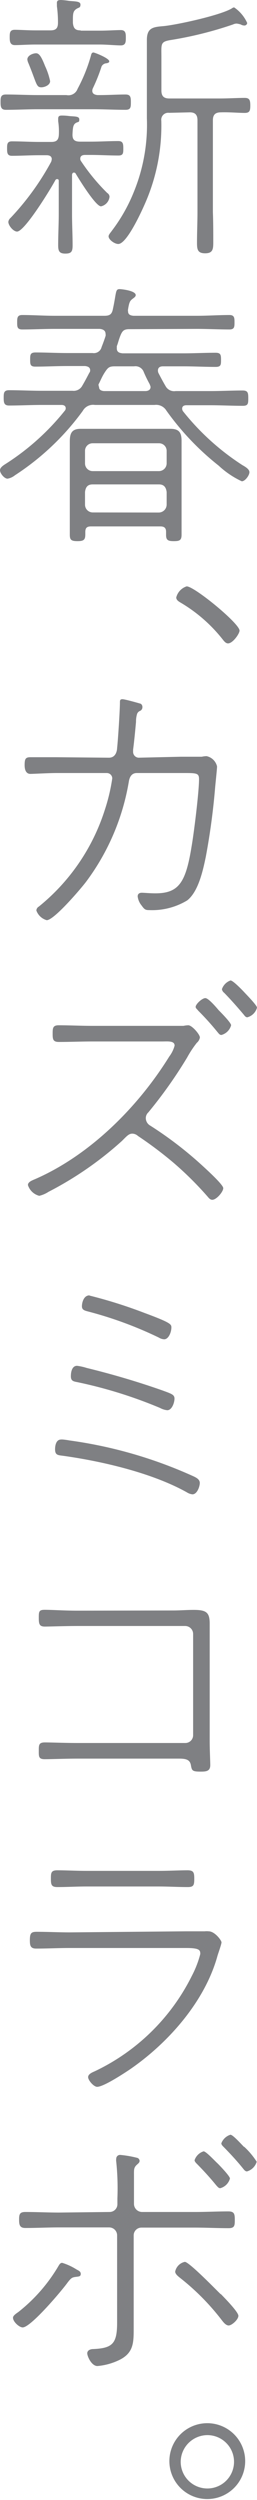 <svg xmlns="http://www.w3.org/2000/svg" viewBox="0 0 26.51 257.69"><defs><style>.cls-1{fill:#7f8083;}</style></defs><g id="レイヤー_2" data-name="レイヤー 2"><g id="レイヤー_1-2" data-name="レイヤー 1"><path class="cls-1" d="M9.64,5.41c.12,0,1.63.59,1.63.91,0,.14-.15.17-.27.2a.61.61,0,0,0-.52.32,17.56,17.56,0,0,1-.9,2.26.62.62,0,0,0-.06.26c0,.32.27.41.53.44h.26c.9,0,1.77-.06,2.64-.06.52,0,.55.29.55.79s0,.79-.55.79c-1.1,0-2.21-.06-3.31-.06H3.92c-1.1,0-2.21.06-3.31.06-.52,0-.55-.32-.55-.79s0-.79.55-.79c1.1,0,2.21.06,3.31.06H6.85A1,1,0,0,0,8,9.16,16.67,16.67,0,0,0,9.38,5.73C9.41,5.62,9.44,5.41,9.64,5.41Zm-4.3,11c0-.32-.26-.41-.52-.41H4.07c-1,0-1.89.06-2.85.06-.49,0-.49-.35-.49-.76s0-.73.49-.73c1,0,1.89.06,2.85.06H5.29c.52,0,.75-.18.78-.74A7.06,7.06,0,0,0,6,12.49c0-.09,0-.18,0-.26,0-.3.18-.32.41-.32a5.43,5.43,0,0,1,.72.05c.56.06,1.05,0,1.05.35s-.12.21-.38.38-.29.5-.32,1.12.24.79.79.79H9.35c1,0,1.89-.06,2.85-.06.49,0,.52.29.52.76s0,.73-.5.73c-1,0-1.91-.06-2.87-.06H8.77c-.26,0-.49.09-.49.38a.37.37,0,0,0,.08.26,20.66,20.66,0,0,0,2.7,3.28.49.49,0,0,1,.24.38,1.13,1.13,0,0,1-.88,1c-.55,0-2.26-2.78-2.61-3.37a.2.2,0,0,0-.2-.11c-.12,0-.18.14-.18.26v4c0,1.08.06,2.16.06,3.24,0,.62-.11.85-.75.85S6,25.86,6,25.27c0-1.08.06-2.16.06-3.21V18.69c0-.12,0-.23-.18-.23a.21.21,0,0,0-.17.11c-.43.82-3.16,5.3-3.95,5.3-.38,0-.9-.62-.9-1a.63.63,0,0,1,.23-.41,27.33,27.33,0,0,0,4.19-5.79A1.08,1.08,0,0,0,5.34,16.38Zm3-13.25h2c.75,0,1.6-.06,2.12-.06s.52.38.52.79,0,.79-.52.79S11,4.59,10.28,4.59H3.66c-.76,0-1.6.06-2.12.06S1,4.24,1,3.83s0-.76.52-.76,1.36.06,2.12.06H5.2c.55,0,.78-.2.78-.79A12.53,12.53,0,0,0,5.87.64c0-.08,0-.17,0-.26C5.84.06,6,0,6.3,0a7.43,7.43,0,0,1,.81.09C7.75.15,8.3.12,8.3.47s-.17.29-.4.44c-.41.26-.38.58-.38,1.46C7.58,2.93,7.78,3.13,8.3,3.13ZM4.27,9c-.55,0-.47-.38-1.34-2.49a1.23,1.23,0,0,1-.11-.38c0-.41.58-.64.9-.64s.55.35.93,1.32a7.07,7.07,0,0,1,.52,1.55C5.17,8.78,4.59,9,4.27,9Zm13.18,2.63a.72.72,0,0,0-.81.82,19.92,19.92,0,0,1-1.51,8.13c-.35.85-2,4.57-2.93,4.57-.38,0-1-.44-1-.79,0-.18.23-.41.35-.59a17.11,17.11,0,0,0,2.26-4,18.27,18.27,0,0,0,1.34-7.58V7.05c0-1,0-2,0-2.93,0-1.28.67-1.34,1.74-1.43,1.45-.15,5.81-1.11,7-1.81a.55.55,0,0,1,.26-.12A3.85,3.85,0,0,1,25.5,2.37a.29.29,0,0,1-.32.26.76.76,0,0,1-.35-.11,2.56,2.56,0,0,0-.41-.09.88.88,0,0,0-.38.09,38.54,38.54,0,0,1-6.39,1.6c-1.13.18-1,.38-1,1.79V9.33c0,.59.26.82.81.82h5.2c.9,0,1.89-.06,2.58-.06.5,0,.58.24.58.79s-.08.76-.58.76c-.66,0-1.59-.09-2.46-.06-.59,0-.82.27-.82.82v9.48C22,22.93,22,24,22,25c0,.7-.06,1.11-.84,1.11s-.84-.41-.84-1.08c0-1.05.05-2.14.05-3.19V12.4c0-.55-.23-.82-.78-.82Z"/><path class="cls-1" d="M13.33,33.93c-.52,0-.7.15-.9.64s-.23.73-.38,1.11c0,.09,0,.15,0,.24,0,.47.44.47.58.5h6.3c1.11,0,2.21-.06,3.31-.06.53,0,.56.23.56.73s0,.73-.56.73c-1.1,0-2.2-.06-3.31-.06H16.81c-.11,0-.52,0-.52.44a.62.62,0,0,0,.06.26c.23.44.46.88.72,1.32a1,1,0,0,0,1.05.53h3.57c1.1,0,2.24-.06,3.34-.06.55,0,.58.26.58.79s0,.79-.55.79c-1.13,0-2.27-.06-3.37-.06H19.22c-.23,0-.43.09-.43.35a.5.5,0,0,0,.08.26A25.48,25.48,0,0,0,25,47.94c.26.15.73.41.73.73s-.44.94-.79.94A9.15,9.15,0,0,1,22.56,48a27.73,27.73,0,0,1-5.4-5.68,1.23,1.23,0,0,0-1.22-.58H9.79a1.21,1.21,0,0,0-1.25.61,26.49,26.49,0,0,1-7,6.64,1.68,1.68,0,0,1-.76.35c-.34,0-.78-.55-.78-.87s.44-.56.67-.71a25.12,25.12,0,0,0,6-5.41.39.39,0,0,0,.11-.26c0-.26-.2-.35-.43-.35H4.3c-1.11,0-2.24.06-3.37.06-.52,0-.55-.32-.55-.79s0-.79.55-.79c1.13,0,2.26.06,3.37.06H7.49a1,1,0,0,0,1-.53c.26-.44.49-.88.72-1.32a.37.37,0,0,0,.09-.26c0-.32-.26-.41-.52-.44H6.94c-1.1,0-2.21.06-3.31.06-.52,0-.52-.26-.52-.73s0-.73.55-.73c1.1,0,2.18.06,3.28.06H9.55a.82.82,0,0,0,.93-.62c.15-.38.29-.76.41-1.14a.49.49,0,0,0,0-.2c0-.38-.29-.5-.61-.53H5.66c-1.13,0-2.26.06-3.37.06-.52,0-.52-.29-.52-.73s0-.76.52-.76c1.11,0,2.24.08,3.37.08h5.11c.53,0,.76-.14.87-.67.38-1.75.24-2.08.7-2.08.17,0,1.66.15,1.66.62,0,.17-.21.29-.32.38-.26.2-.35.32-.47,1.08a.44.44,0,0,0,0,.21c0,.35.26.43.55.46H20.3c1.13,0,2.26-.08,3.37-.08.52,0,.52.32.52.76s0,.73-.52.73c-1.11,0-2.24-.06-3.37-.06ZM8.8,55.08c0,.55-.15.7-.81.7s-.79-.15-.79-.67,0-1.17,0-1.79V47c0-.49,0-1,0-1.49,0-.85.2-1.31,1.13-1.31.5,0,1,0,1.43,0h6.41c.47,0,.93,0,1.4,0,.9,0,1.16.38,1.16,1.25v7.87c0,.62,0,1.2,0,1.79s-.21.67-.81.67-.79-.12-.79-.64v-.33c0-.4-.2-.55-.58-.55H9.38c-.41,0-.58.15-.58.58Zm7.58-6.52a.8.8,0,0,0,.81-.79V46.48a.78.78,0,0,0-.78-.79H9.55a.78.78,0,0,0-.78.79v1.29a.79.79,0,0,0,.78.79Zm0,4.27a.82.82,0,0,0,.81-.82V50.72c-.06-.5-.29-.79-.78-.79H9.55c-.49,0-.72.26-.78.79V52a.8.8,0,0,0,.78.82ZM10.22,39.9c0,.29.23.38.49.41H15c.26,0,.53-.12.53-.41,0-.12-.06-.18-.09-.3a13.14,13.14,0,0,1-.61-1.25.91.91,0,0,0-1-.59h-2c-.55,0-.69.12-1,.59s-.44.84-.67,1.28A.72.72,0,0,0,10.22,39.9Z"/><path class="cls-1" d="M24.71,65c0,.32-.7,1.32-1.19,1.32-.23,0-.41-.23-.55-.41a15.67,15.67,0,0,0-4.3-3.77c-.2-.12-.49-.27-.49-.56a1.62,1.62,0,0,1,1.07-1.14C20,60.4,24.71,64.26,24.71,65Z"/><path class="cls-1" d="M11.24,78.1c.84,0,.84-1,.84-1,.09-.79.29-3.89.29-4.68,0-.2,0-.35.26-.35s1.69.41,1.89.47a.39.39,0,0,1,.17.35.41.41,0,0,1-.23.38.53.53,0,0,0-.32.32,2.74,2.74,0,0,0-.11.82c-.09,1-.18,1.93-.3,2.87v.2a.6.6,0,0,0,.56.62L18.64,78c.47,0,1.8,0,2.18,0a2.43,2.43,0,0,1,.49-.06A1.41,1.41,0,0,1,22.39,79c0,.27-.18,1.9-.21,2.31a70.34,70.34,0,0,1-.95,7c-.29,1.4-.76,3.59-1.92,4.5a7,7,0,0,1-3.92,1c-.38,0-.49-.06-.78-.47a1.82,1.82,0,0,1-.41-.94c0-.26.17-.38.43-.38s.79.06,1.4.06c2.44,0,3.14-1.14,3.74-4.88.24-1.38.76-5.59.76-6.88,0-.67-.26-.64-1.89-.64l-4.53,0c-.49,0-.72.35-.81.82A23.84,23.84,0,0,1,8.91,90.85c-.52.7-3.33,4-4.09,4a1.6,1.6,0,0,1-1.07-1A.49.49,0,0,1,4,93.45a21,21,0,0,0,6.82-10,19.23,19.23,0,0,0,.76-3.22.56.56,0,0,0-.56-.55l-5.17,0c-.84,0-2.38.09-2.72.09s-.59-.26-.59-.9.09-.82.59-.82l2.72,0Z"/><path class="cls-1" d="M16.73,105.74c.46,0,1.82,0,2.2,0a2.54,2.54,0,0,1,.5-.06c.37,0,1.19.94,1.19,1.26a.92.92,0,0,1-.32.55,10.91,10.91,0,0,0-1,1.52,46.89,46.89,0,0,1-4,5.65.8.8,0,0,0-.26.61.9.9,0,0,0,.47.76,38.73,38.73,0,0,1,5.31,4.07c.38.35,2.21,2,2.21,2.37s-.7,1.2-1.13,1.2c-.24,0-.38-.21-.53-.38a34.84,34.84,0,0,0-3.45-3.42,40.45,40.45,0,0,0-3.69-2.78.9.9,0,0,0-.58-.24c-.38,0-.61.3-1.08.76A35.56,35.56,0,0,1,5,122.85a3,3,0,0,1-.95.41,1.66,1.66,0,0,1-1.17-1.11c0-.32.41-.47.76-.62,5.66-2.48,10.6-7.43,13.82-12.63a3.25,3.25,0,0,0,.55-1.12c0-.52-.7-.43-1.28-.43H9.52c-1.13,0-2.29.05-3.45.05-.61,0-.64-.29-.64-.84s0-.88.61-.88c1.16,0,2.32.06,3.48.06Zm5.83-1.61c.23.23,1.28,1.29,1.28,1.55a1.42,1.42,0,0,1-1,1c-.2,0-.29-.17-.4-.29a28.52,28.52,0,0,0-2-2.22c-.08-.12-.26-.24-.26-.38,0-.29.67-.91,1-.91S22.33,103.86,22.56,104.13Zm1.22-3.07c.26,0,1.22,1,1.45,1.25s1.28,1.32,1.28,1.55a1.41,1.41,0,0,1-1,1c-.18,0-.29-.18-.38-.29-.64-.76-1.31-1.52-2-2.23a.61.61,0,0,1-.24-.38A1.45,1.45,0,0,1,23.78,101.06Z"/><path class="cls-1" d="M7.14,148.47A46,46,0,0,1,20,152.19c.29.14.61.32.61.67s-.27,1.17-.76,1.17a1.36,1.36,0,0,1-.58-.21c-3.57-2-8.77-3.21-12.81-3.77-.52-.06-.78-.09-.78-.67,0-.41.12-1,.61-1C6.42,148.35,7,148.44,7.14,148.47ZM8.94,141c2.65.65,5.23,1.41,7.79,2.31.95.35,1.27.44,1.27.85s-.26,1.2-.75,1.2a2,2,0,0,1-.73-.23A46.55,46.55,0,0,0,8,142.47c-.4-.08-.69-.11-.69-.61s.14-1.08.64-1.08A5.68,5.68,0,0,1,8.94,141Zm.29-7.46a48.69,48.69,0,0,1,5.67,1.79c2.7,1,2.78,1.17,2.78,1.49,0,.5-.29,1.23-.75,1.23a1.19,1.19,0,0,1-.55-.18A39.76,39.76,0,0,0,9,135.16c-.32-.09-.55-.17-.55-.52S8.62,133.52,9.23,133.52Z"/><path class="cls-1" d="M17.86,166c.69,0,1.42-.06,2.12-.06,1.3,0,1.65.26,1.65,1.41,0,.76,0,1.55,0,2.31v9.8c0,.9.06,2.1.06,2.48,0,.65-.46.67-1,.67-.87,0-.9-.11-1-.67s-.5-.67-1.22-.67H8c-1.19,0-2.75.06-3.39.06s-.61-.3-.61-.88,0-.85.63-.85,2.12.06,3.37.06H19.11a.8.8,0,0,0,.81-.82V168.42a.82.82,0,0,0-.81-.82H8c-1.19,0-3,.06-3.37.06-.55,0-.63-.24-.63-.88s0-.85.61-.85c.78,0,2,.09,3.39.09Z"/><path class="cls-1" d="M19.17,199.07c.63,0,1.3,0,1.94,0a2,2,0,0,1,.41,0c.64,0,1.33.94,1.33,1.14s-.4,1.29-.43,1.44c-1.31,4.68-5.06,8.92-9,11.64-.61.41-2.73,1.81-3.4,1.81-.35,0-.93-.67-.93-1s.46-.5.7-.61a21.44,21.44,0,0,0,10-9.83,10.51,10.51,0,0,0,.87-2.25c0-.41-.08-.62-1.48-.62H7.2c-1.16,0-2.32.06-3.48.06-.58,0-.64-.32-.64-.85,0-.7.11-.88.69-.88,1.14,0,2.3.06,3.43.06Zm-2.76-6.23c1,0,2.12-.06,2.93-.06.64,0,.7.24.7.88s-.06.85-.67.85c-1,0-2-.06-3-.06H8.91c-1,0-2,.06-3,.06-.61,0-.66-.26-.66-.85s0-.88.66-.88c.87,0,2,.06,3,.06Z"/><path class="cls-1" d="M7.87,233.91c.2.12.46.2.46.47s-.2.26-.34.29c-.56.06-.61.09-1,.58-.58.82-3.81,4.65-4.65,4.65-.35,0-1-.58-1-1,0-.23.35-.44.58-.61A17,17,0,0,0,6,233.62c.09-.15.2-.38.41-.38A6.08,6.08,0,0,1,7.87,233.91ZM11.3,228a.8.8,0,0,0,.81-.82v-.59a26.44,26.44,0,0,0-.12-3.77,1.06,1.06,0,0,1,0-.32.39.39,0,0,1,.44-.38,10.94,10.94,0,0,1,1.68.29.34.34,0,0,1,.29.32c0,.18-.14.27-.29.41-.32.3-.29.5-.29,1.14v2.9a.84.84,0,0,0,.82.82h5.45c1.17,0,2.33-.06,3.46-.06.61,0,.67.26.67.85s0,.88-.64.88c-1.16,0-2.32-.06-3.49-.06H14.61a.8.8,0,0,0-.82.82v7.81c0,.58,0,1.17,0,1.75,0,1.46,0,2.52-1.45,3.25a6.43,6.43,0,0,1-2.29.64c-.61,0-1.05-1-1.05-1.31s.32-.44.61-.44c2-.09,2.47-.56,2.47-2.72v-9a.82.82,0,0,0-.81-.82H6.1c-1.16,0-2.33.06-3.49.06-.58,0-.64-.33-.64-.85S2,228,2.61,228c1.16,0,2.33.06,3.49.06Zm11.47,8.45c.34.35,1.82,1.85,1.82,2.25s-.69,1-1,1-.58-.38-.76-.61a24.42,24.42,0,0,0-4.26-4.3c-.18-.15-.5-.38-.5-.65a1.29,1.29,0,0,1,1-1C19.54,233.18,22.27,236,22.77,236.48ZM22.45,223c.23.23,1.27,1.31,1.27,1.55a1.42,1.42,0,0,1-1,1c-.18,0-.29-.17-.41-.29-.64-.79-1.31-1.52-2-2.22-.09-.09-.24-.24-.24-.38a1.43,1.43,0,0,1,.93-.91C21.25,221.74,22.21,222.79,22.45,223Zm2.73-1.73a7.75,7.75,0,0,1,1.3,1.55,1.48,1.48,0,0,1-1,1c-.18,0-.29-.15-.41-.3-.61-.76-1.31-1.52-2-2.22-.09-.09-.24-.23-.24-.38a1.48,1.48,0,0,1,.93-.88C24,220,24.94,221.07,25.18,221.3Z"/><path class="cls-1" d="M25.29,253.77a3.91,3.91,0,1,1-3.89-4A3.91,3.91,0,0,1,25.29,253.77Zm-6.65,0A2.75,2.75,0,1,0,21.4,251,2.77,2.77,0,0,0,18.64,253.77Z"/></g></g></svg>
